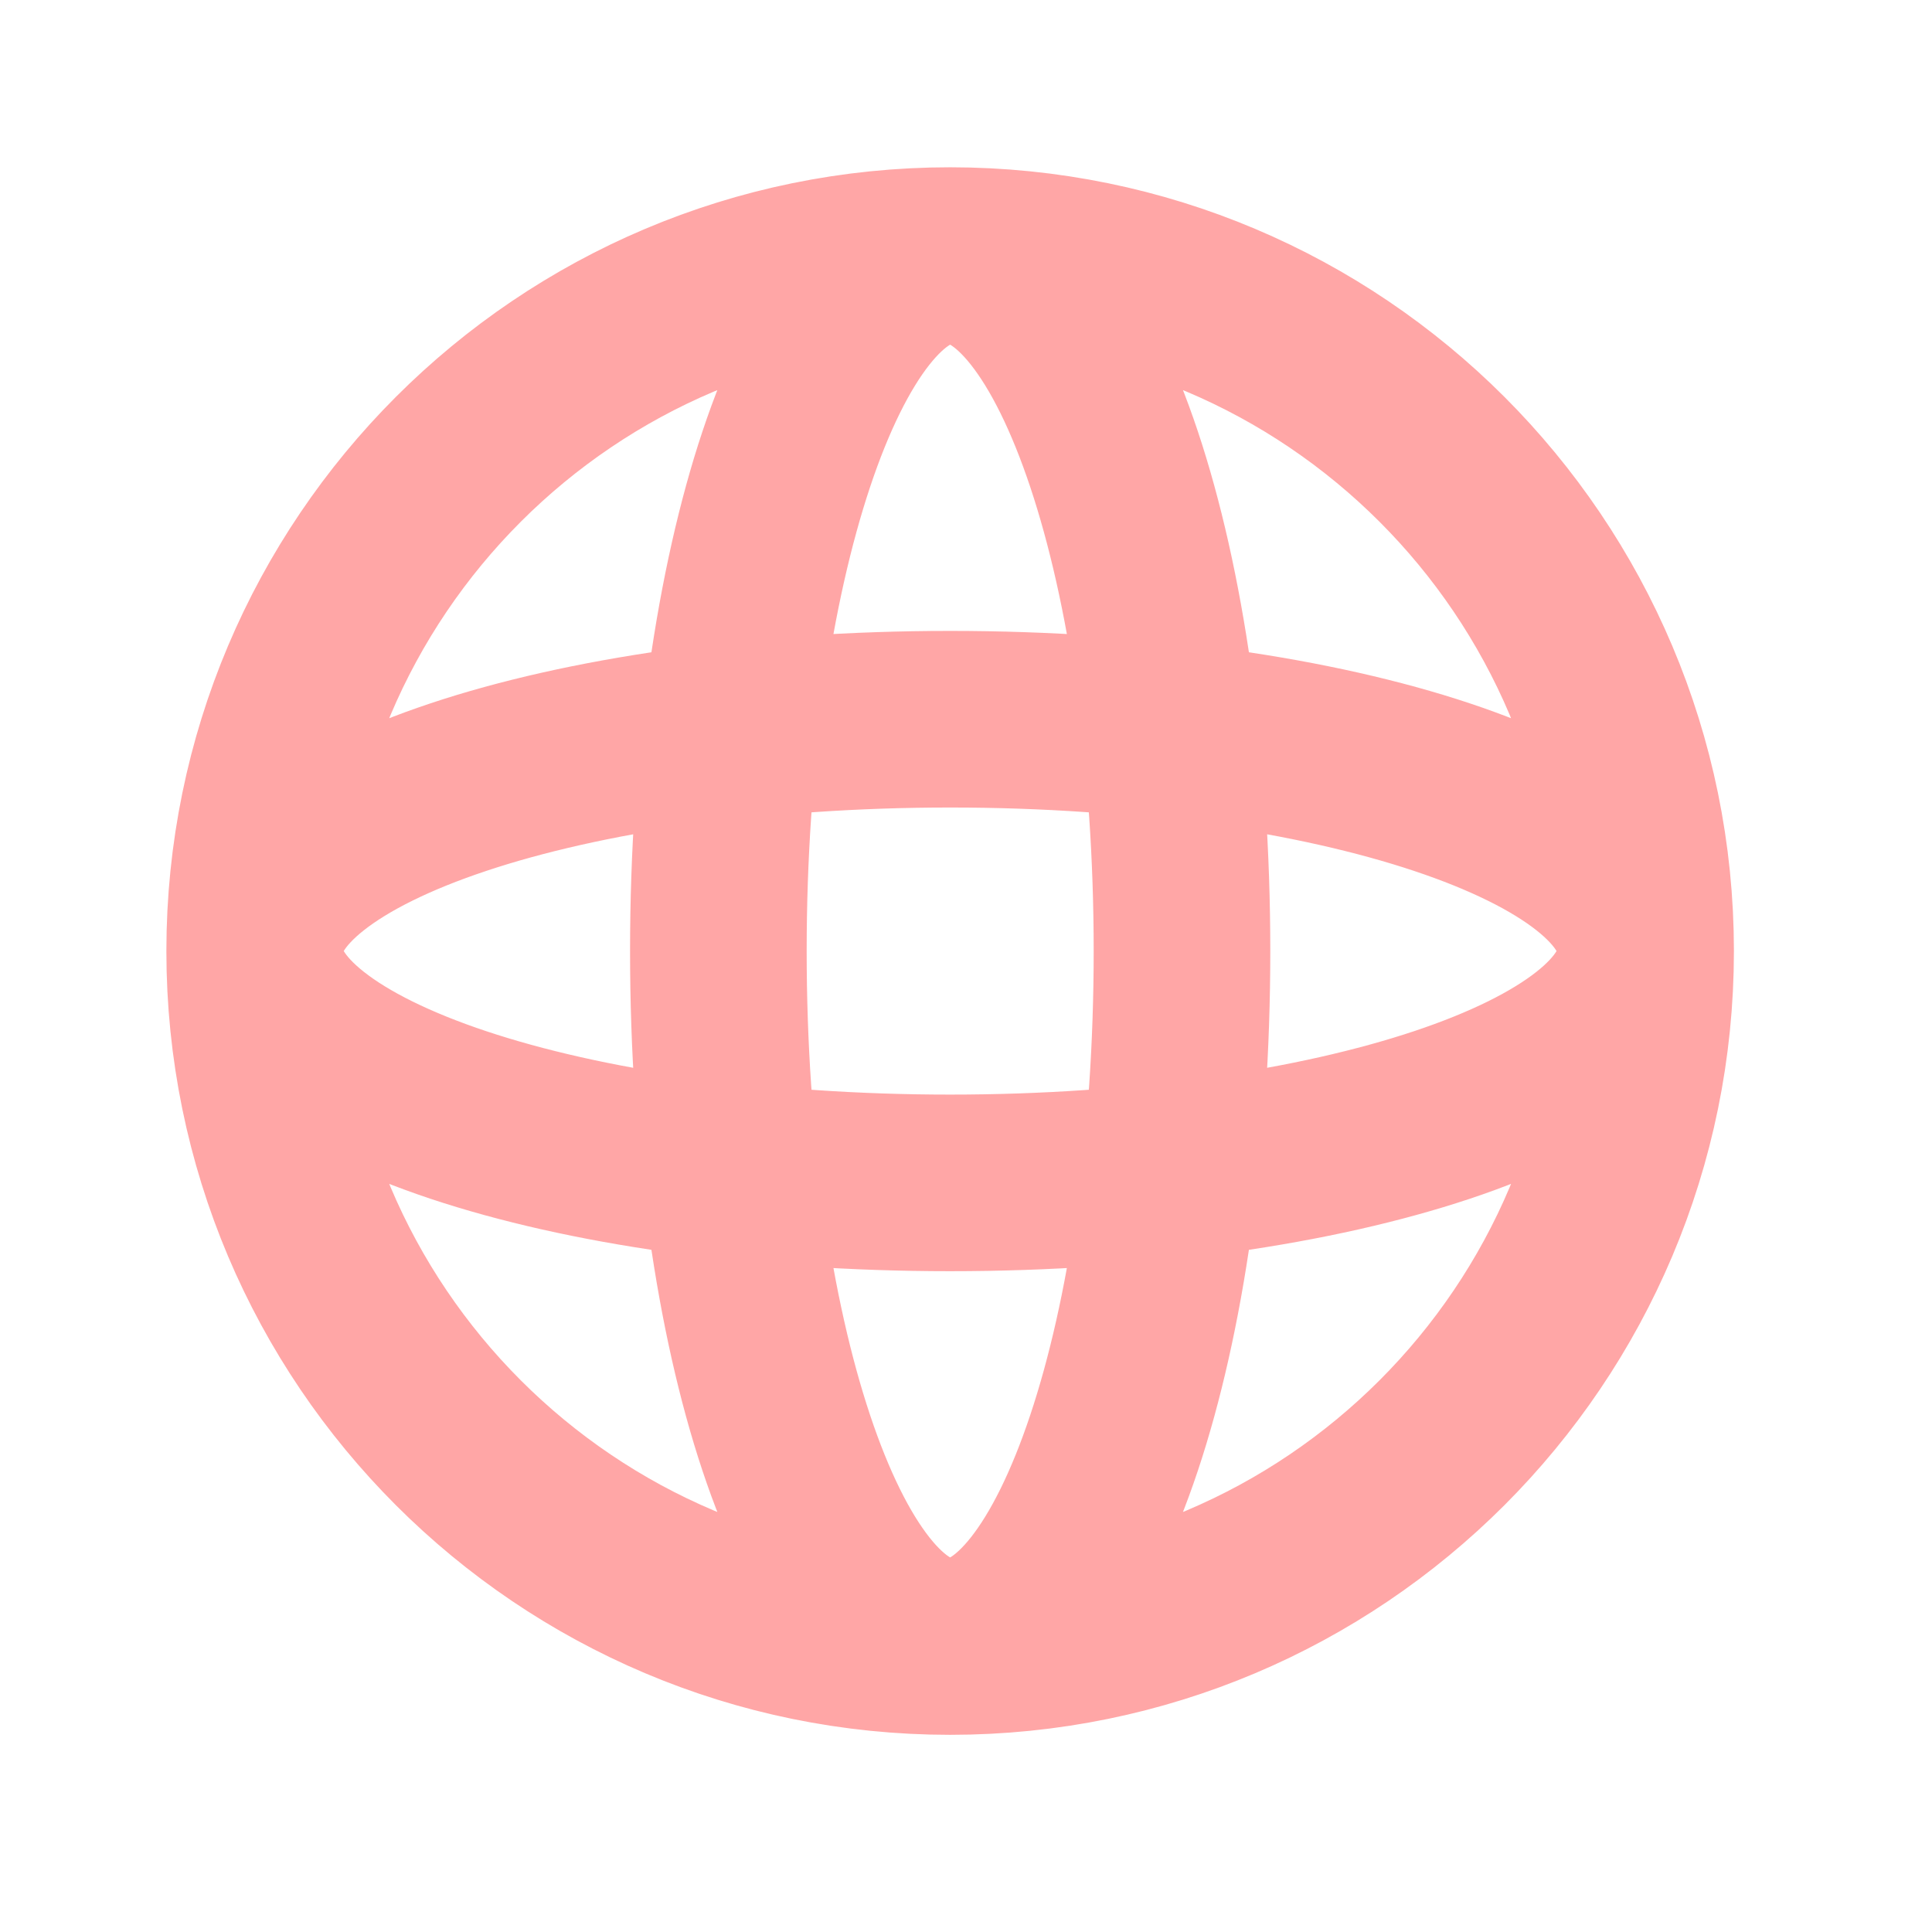 <svg width="34" height="34" viewBox="0 0 34 34" fill="none" xmlns="http://www.w3.org/2000/svg">
<path d="M28.96 16.737C28.96 23.496 23.481 28.976 16.721 28.976M28.96 16.737C28.96 9.977 23.481 4.498 16.721 4.498M28.96 16.737C28.96 18.99 23.481 20.817 16.721 20.817C9.962 20.817 4.482 18.99 4.482 16.737M28.96 16.737C28.96 14.484 23.481 12.657 16.721 12.657C9.962 12.657 4.482 14.484 4.482 16.737M16.721 28.976C9.962 28.976 4.482 23.496 4.482 16.737M16.721 28.976C14.468 28.976 12.642 23.496 12.642 16.737C12.642 9.977 14.468 4.498 16.721 4.498M16.721 28.976C18.974 28.976 20.801 23.496 20.801 16.737C20.801 9.977 18.974 4.498 16.721 4.498M4.482 16.737C4.482 9.977 9.962 4.498 16.721 4.498" stroke="#FFA6A6" stroke-width="3.108" stroke-linecap="round" stroke-linejoin="round"/>
</svg>
